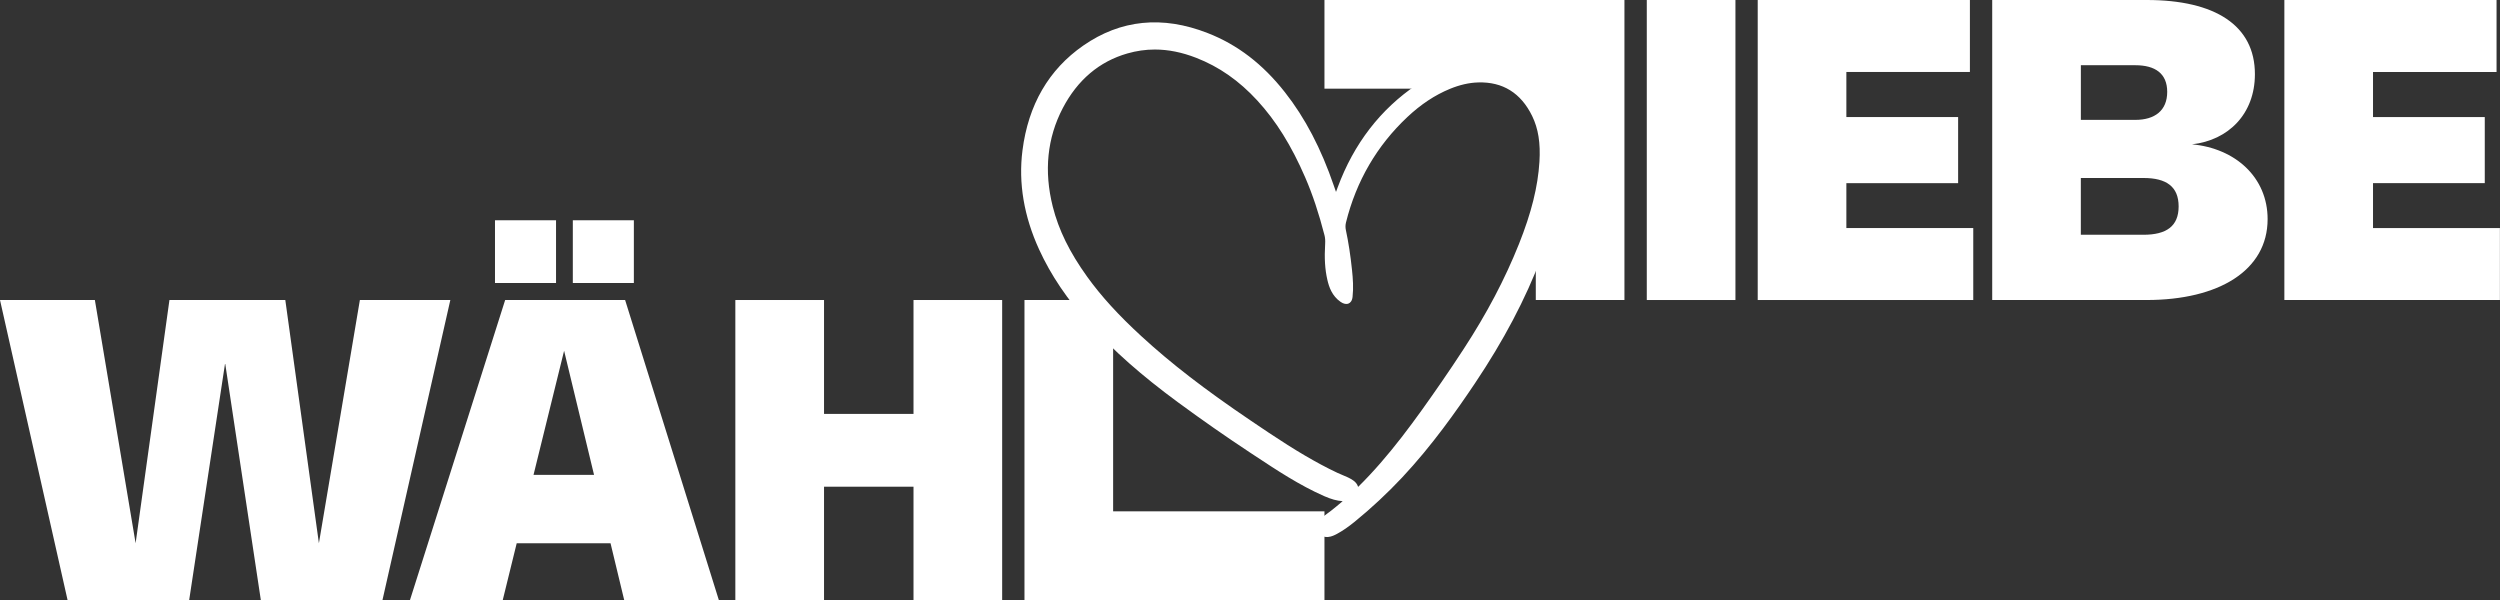 <svg width="625" height="150" viewBox="0 0 625 150" fill="none" xmlns="http://www.w3.org/2000/svg">
<rect x="0" y="0" width="625" height="150" fill="#333333" stroke="none"/>
<g clip-path="url(#clip0_162_513)">
<path d="M89.969 75.004L79.726 135.809L71.327 75.004H42.36L33.903 135.809L23.718 75.004H0L16.89 150H47.296L56.28 90.758L65.206 150H95.621L112.584 75.004H89.969Z" fill="white"/>
<path d="M141.025 87.69L148.511 118.713H133.382L141.025 87.69ZM126.29 75.004L102.498 150H125.69L129.178 135.809H152.633L156.047 150H179.707L156.277 75.004H126.29ZM123.748 70.751H139.009V55.071H123.748V70.751ZM143.205 70.751H158.465V55.071H143.205V70.751Z" fill="white"/>
<path d="M228.377 75.004V103.477H206.008V75.004H183.837V150H206.008V121.675H228.377V150H250.54V75.004H228.377Z" fill="white"/>
<path d="M278.281 78.871C277.039 77.571 275.887 76.279 274.793 75.004H256.118V150H331.114V127.837H278.281V78.871Z" fill="white"/>
<path d="M433.859 0H411.696V75.004H433.859V0Z" fill="white"/>
<path d="M535.864 58.69C541.589 58.69 544.658 56.568 544.658 51.607C544.658 46.646 541.589 44.499 535.888 44.499H520.208V58.682H535.864V58.69ZM541.803 22.969C541.803 18.403 538.833 16.306 533.823 16.306H520.216V29.97H533.823C538.71 29.97 541.803 27.634 541.803 22.969ZM536.678 0C553.773 0 563.728 6.343 563.728 18.543C563.728 28.481 557.105 35.063 547.998 36.083C558.841 37.078 566.903 44.343 566.903 54.782C566.903 67.633 554.662 75.004 536.653 75.004H498.053V0H536.686H536.678Z" fill="white"/>
<path d="M571.091 0V75.004H624.977V57.012H593.254V45.791H621.192V29.263H593.254V17.992H624.138V0H571.091Z" fill="white"/>
<path d="M439.429 0V75.004H493.314V57.012H461.592V45.791H489.53V29.263H461.592V17.992H492.475V0H439.429Z" fill="white"/>
<path d="M331.114 0V22.163H359.678C360.434 21.776 361.199 21.415 361.973 21.094C364.589 20.016 367.049 19.448 369.5 19.374C369.706 19.374 369.912 19.366 370.117 19.366C373.63 19.366 376.641 20.304 379.134 22.163H383.947V28.095C384.013 28.218 384.078 28.333 384.136 28.457C385.765 31.797 386.39 35.63 386.086 40.517C385.847 44.351 385.148 48.292 383.947 52.528V75.004H406.11V0H331.106H331.114Z" fill="white"/>
<path d="M387.871 26.984C383.98 19.21 376.205 15.014 367.575 16.026C362.911 16.577 358.542 18.247 354.24 21.143C345.124 27.272 338.452 35.927 334.413 46.86L334.002 47.979C333.829 47.493 333.656 47.008 333.491 46.515C330.291 37.152 326.277 29.477 321.233 23.068C315.689 16.009 309.362 11.164 301.884 8.252C290.605 3.85 280.157 4.903 270.819 11.394C262.181 17.392 257.064 26.219 255.616 37.621C254.58 45.741 255.978 54.05 259.763 62.335C262.708 68.785 266.846 74.914 272.407 81.076C278.355 87.665 285.348 93.844 294.414 100.516C300.329 104.868 306.409 109.113 312.488 113.127L313.615 113.868C319.152 117.529 324.87 121.313 331.04 124.028C332.817 124.809 334.224 125.196 335.598 125.287C335.622 125.287 335.647 125.287 335.672 125.287C334.684 126.142 333.672 126.973 332.652 127.771C332.389 127.977 332.118 128.166 331.846 128.363C331.089 128.906 330.316 129.466 329.715 130.214C329.082 131.004 328.934 131.909 329.288 132.748C329.682 133.686 330.629 134.254 331.756 134.254C331.863 134.254 331.97 134.254 332.085 134.237C332.916 134.155 333.64 133.793 334.257 133.464C335.655 132.707 337.07 131.736 338.699 130.412C342.854 127.022 346.827 123.32 350.505 119.404C358.007 111.408 364.186 102.613 368.727 95.843C375.934 85.098 381.372 74.782 385.345 64.293C388.554 55.827 390.216 48.752 390.578 42.014C390.89 36.19 390.002 31.27 387.854 26.984H387.871ZM331.838 69.945C332.249 71.738 332.998 73.984 335.162 75.481C335.894 75.983 336.601 76.123 337.169 75.868C337.547 75.695 338.024 75.276 338.14 74.231C338.395 71.936 338.23 69.665 338.008 67.542C337.621 63.832 337.12 60.574 336.478 57.563C336.33 56.889 336.338 56.247 336.494 55.622C339.061 45.281 344.227 36.412 351.846 29.255C355.227 26.079 358.699 23.784 362.45 22.229C364.926 21.209 367.246 20.674 369.55 20.608C375.671 20.419 380.228 23.241 383.034 28.991C384.572 32.134 385.148 35.77 384.86 40.435C384.473 46.687 382.844 53.219 379.743 60.994C376.238 69.764 371.73 78.336 365.946 87.204C364.03 90.141 362.236 92.823 360.451 95.407C353.869 104.933 347.263 114.131 339.53 121.724C339.316 120.959 338.773 120.441 338.345 120.137C337.514 119.536 336.527 119.133 335.573 118.738C335.145 118.565 334.726 118.384 334.322 118.195C332.981 117.562 331.599 116.87 330.225 116.13C327.733 114.797 324.697 113.02 321.9 111.243C318.716 109.228 315.615 107.13 312.612 105.098C301.168 97.356 292.769 90.874 285.373 84.078C279.614 78.788 275.303 74.058 271.798 69.188C267.397 63.067 264.657 57.489 263.185 51.632C260.955 42.755 261.803 34.487 265.686 27.05C269.38 19.983 274.826 15.376 281.852 13.36C284.122 12.71 286.401 12.381 288.713 12.381C292.069 12.381 295.492 13.072 299.046 14.455C304.763 16.676 309.757 20.164 314.315 25.116C319.029 30.242 322.846 36.379 326.334 44.433C328.144 48.621 329.715 53.318 331.122 58.806C331.287 59.439 331.336 60.122 331.287 60.961C331.073 64.581 331.237 67.345 331.838 69.945Z" fill="white"/>
</g>
<defs>
<clipPath id="clip0_162_513">
<rect width="624.977" height="150" fill="white"/>
</clipPath>
</defs>
</svg>
